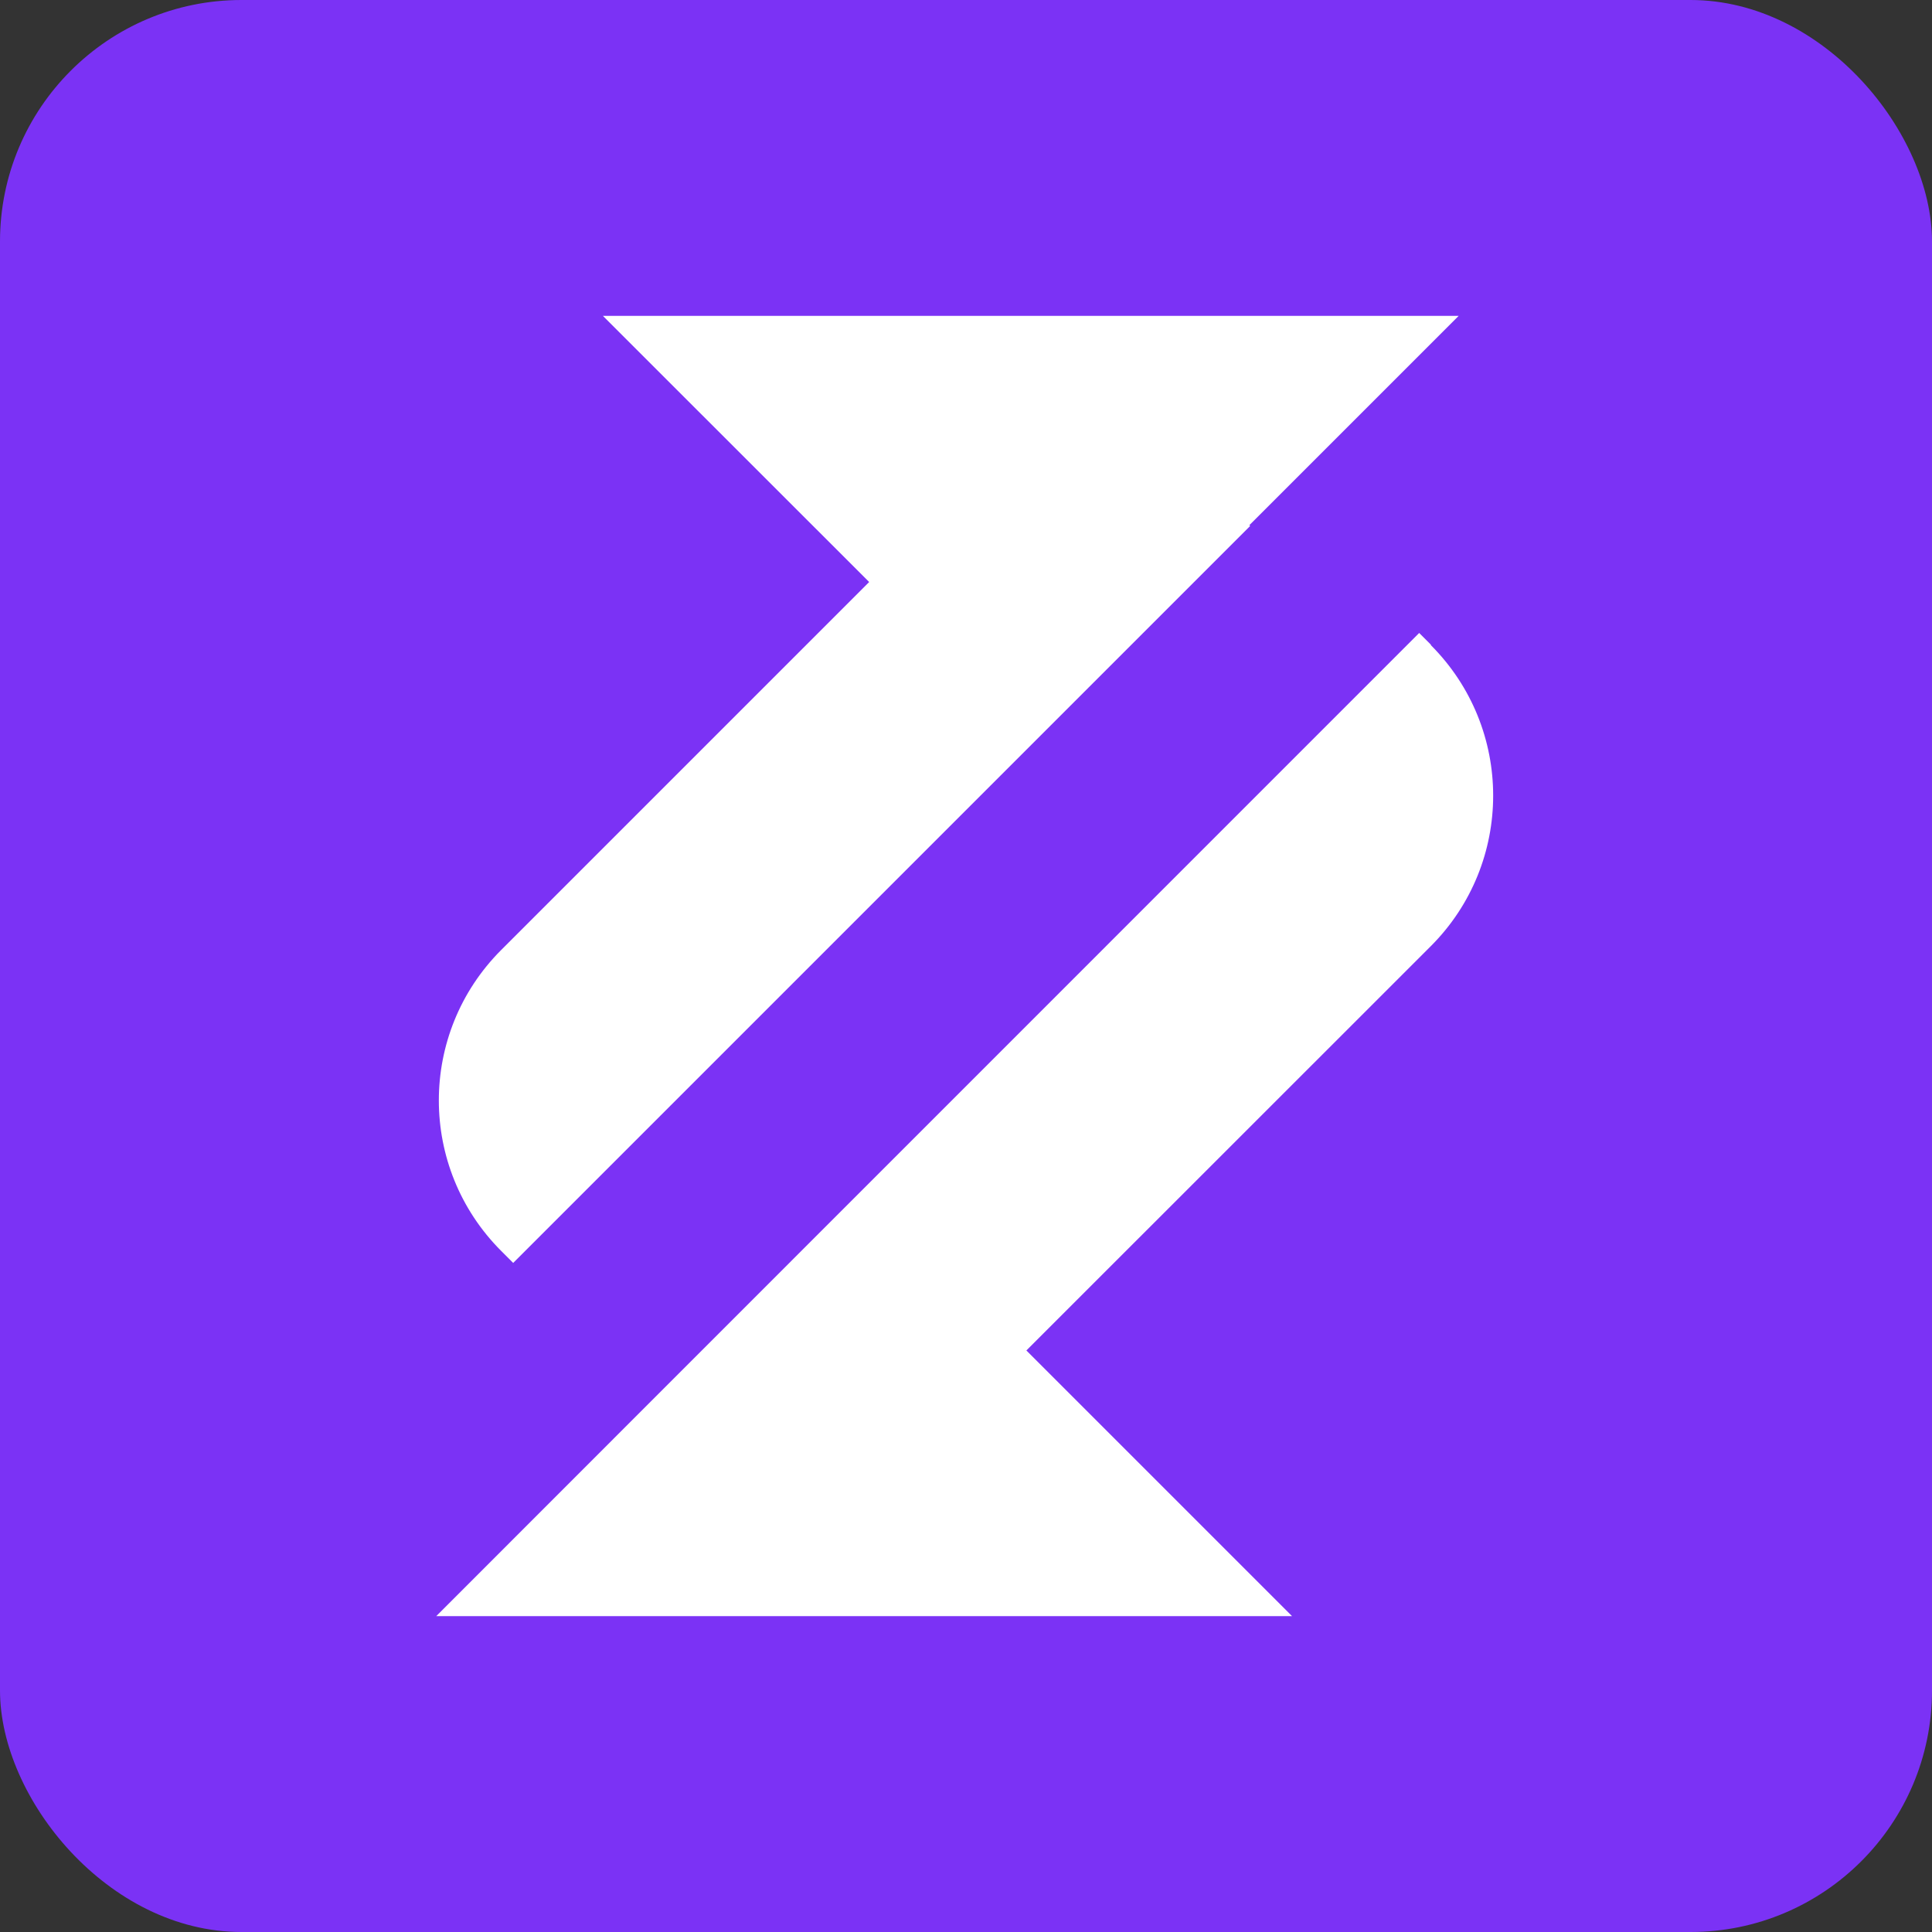 <svg width="16" height="16" viewBox="0 0 16 16" fill="none" xmlns="http://www.w3.org/2000/svg">
<rect x="0" y="0" width="16" height="16" fill="#333333" stroke="none"/>
<rect width="16" height="16" rx="2" fill="#7B32F5"/>
<path fill-rule="evenodd" clip-rule="evenodd" d="M10.353 4.356L4.249 10.46V10.458L4.151 10.36C3.462 9.671 3.462 8.556 4.151 7.867L7.198 4.82L4.993 2.616H12.08L10.347 4.349L10.353 4.356ZM11.753 5.242L11.851 5.34L11.849 5.342C12.538 6.031 12.538 7.147 11.849 7.836L8.5 11.184L10.7 13.384H3.613L5.649 11.347L11.753 5.242Z" fill="white"/>
</svg>
